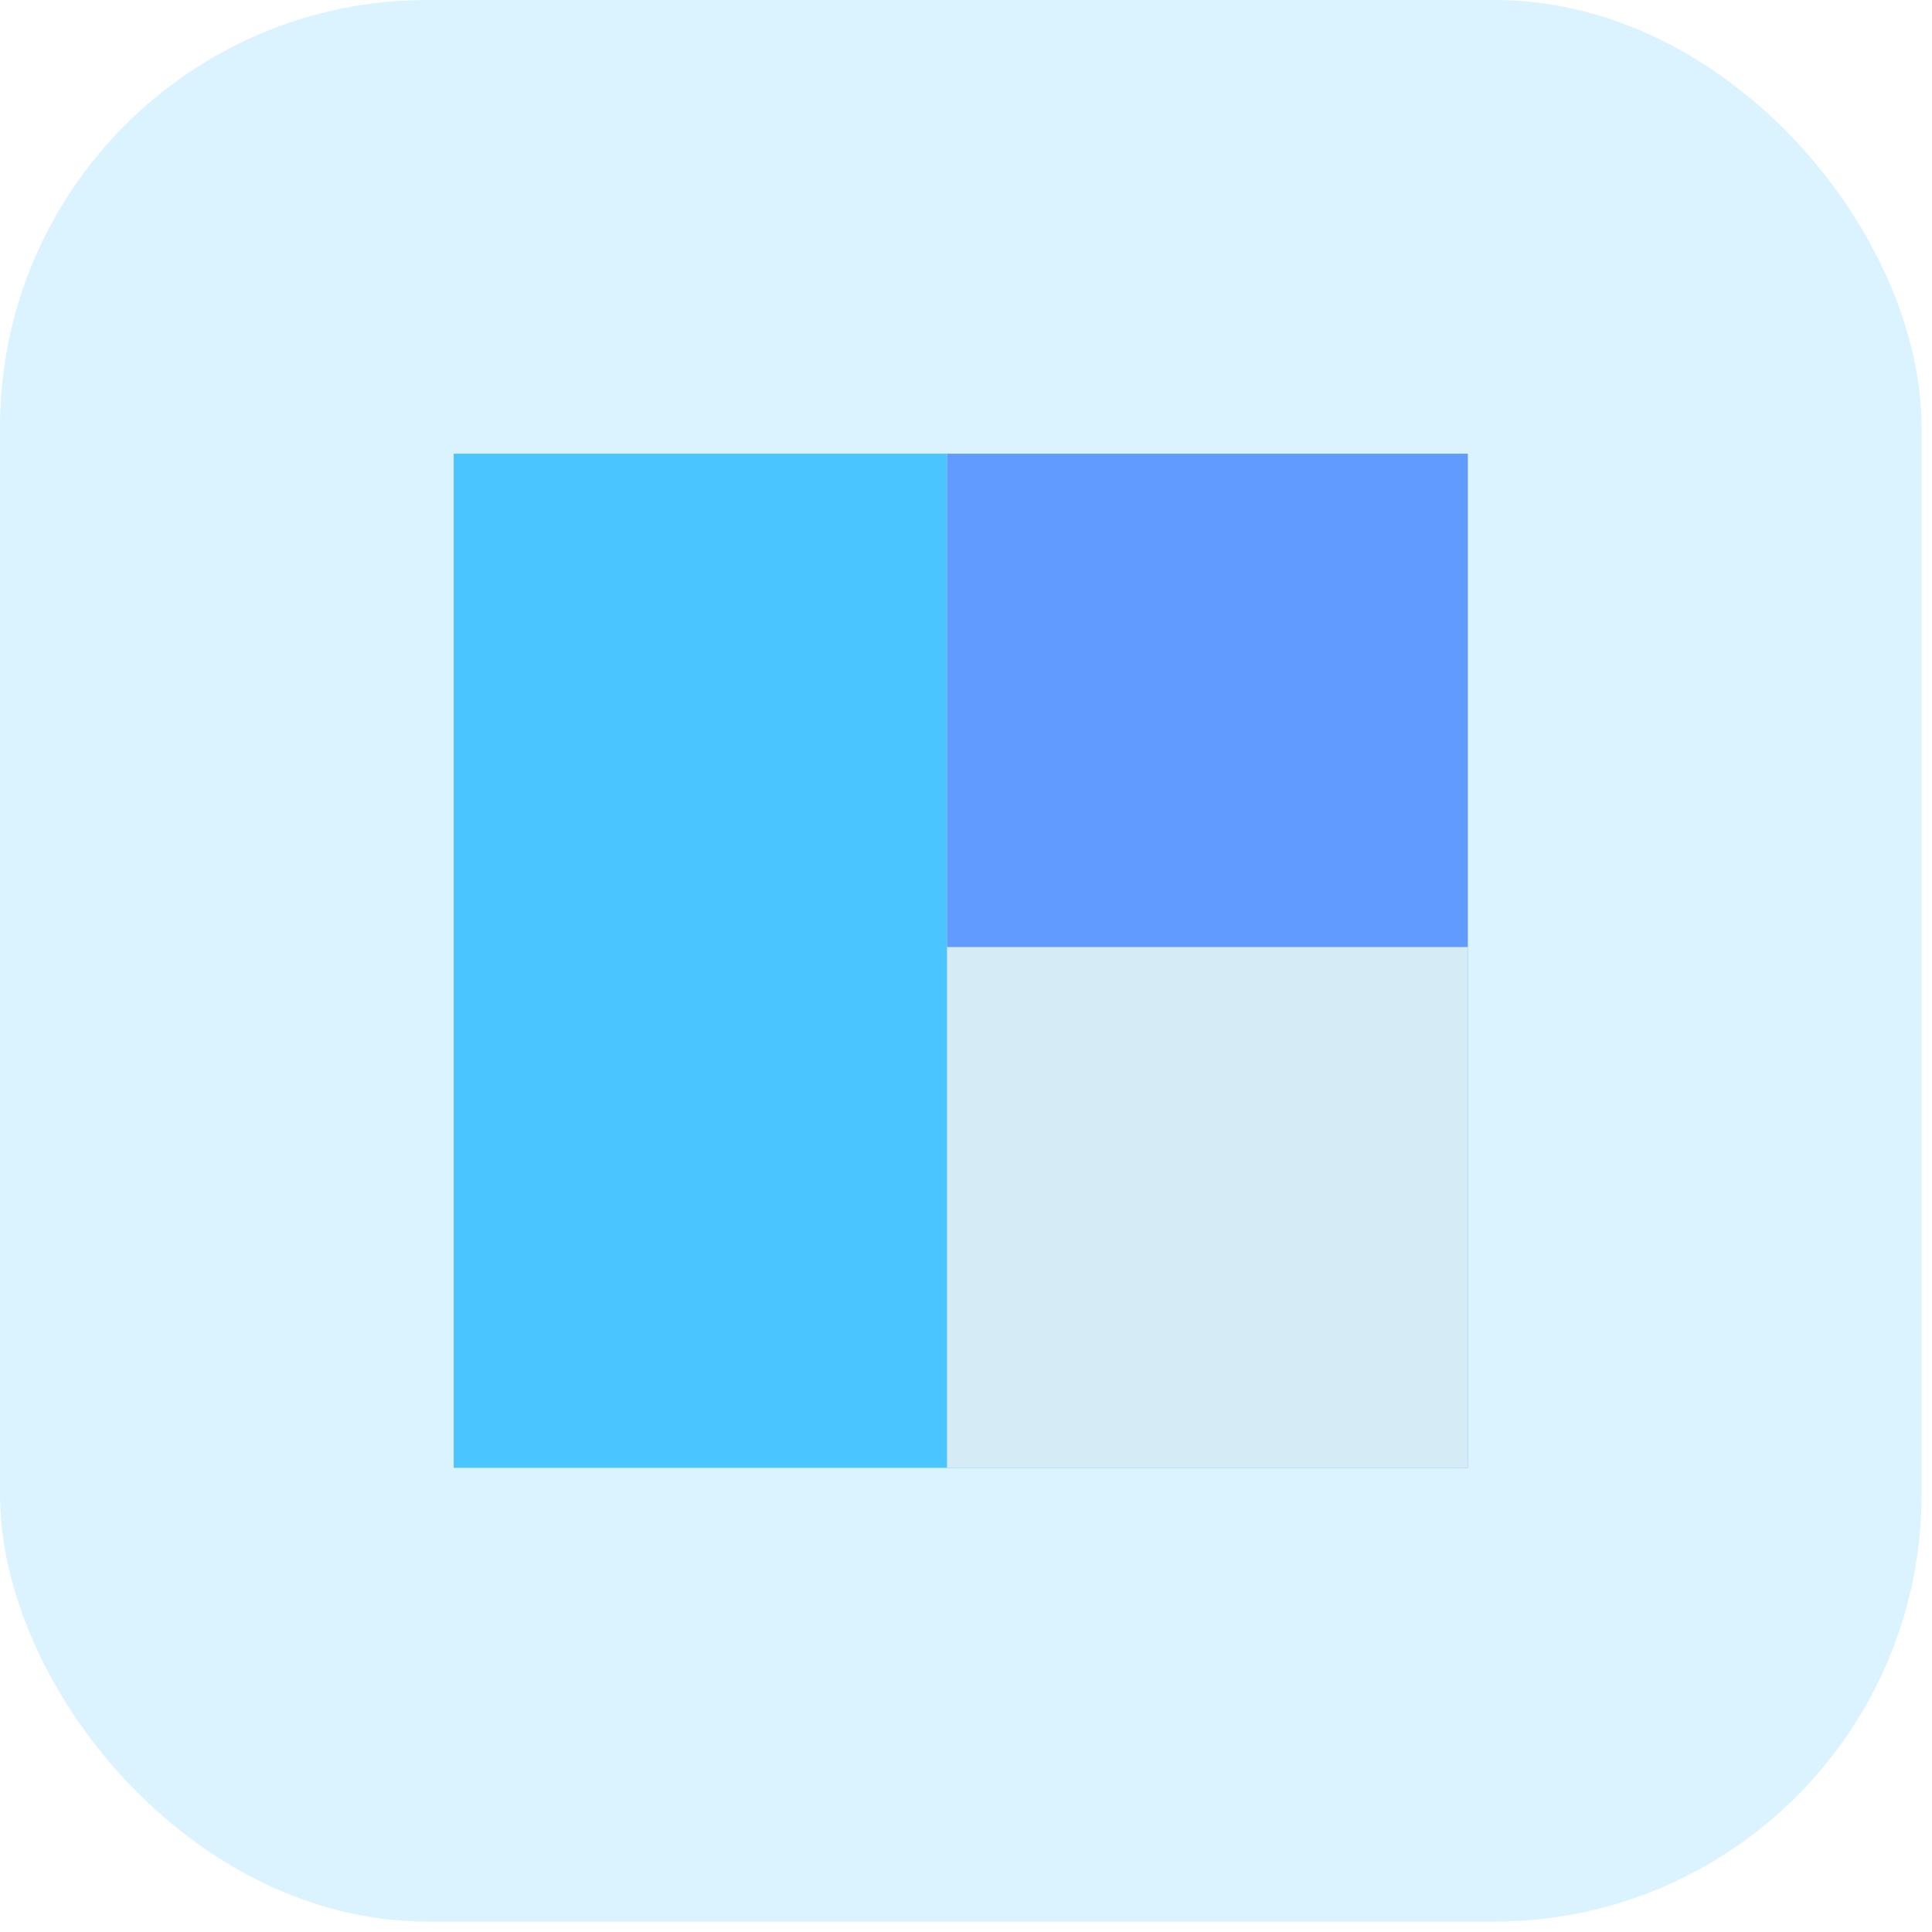 <svg width="77" height="77" viewBox="0 0 77 77" fill="none" xmlns="http://www.w3.org/2000/svg">
<rect width="76.583" height="76.583" rx="17.018" fill="#4BC5FF" fill-opacity="0.2"/>
<rect x="18.082" y="18.082" width="19.663" height="40.419" fill="#4BC5FF"/>
<rect x="37.745" y="18.082" width="20.756" height="40.419" fill="#629BFF"/>
<rect x="37.745" y="37.745" width="20.756" height="20.756" fill="#D5ECF7"/>
</svg>
